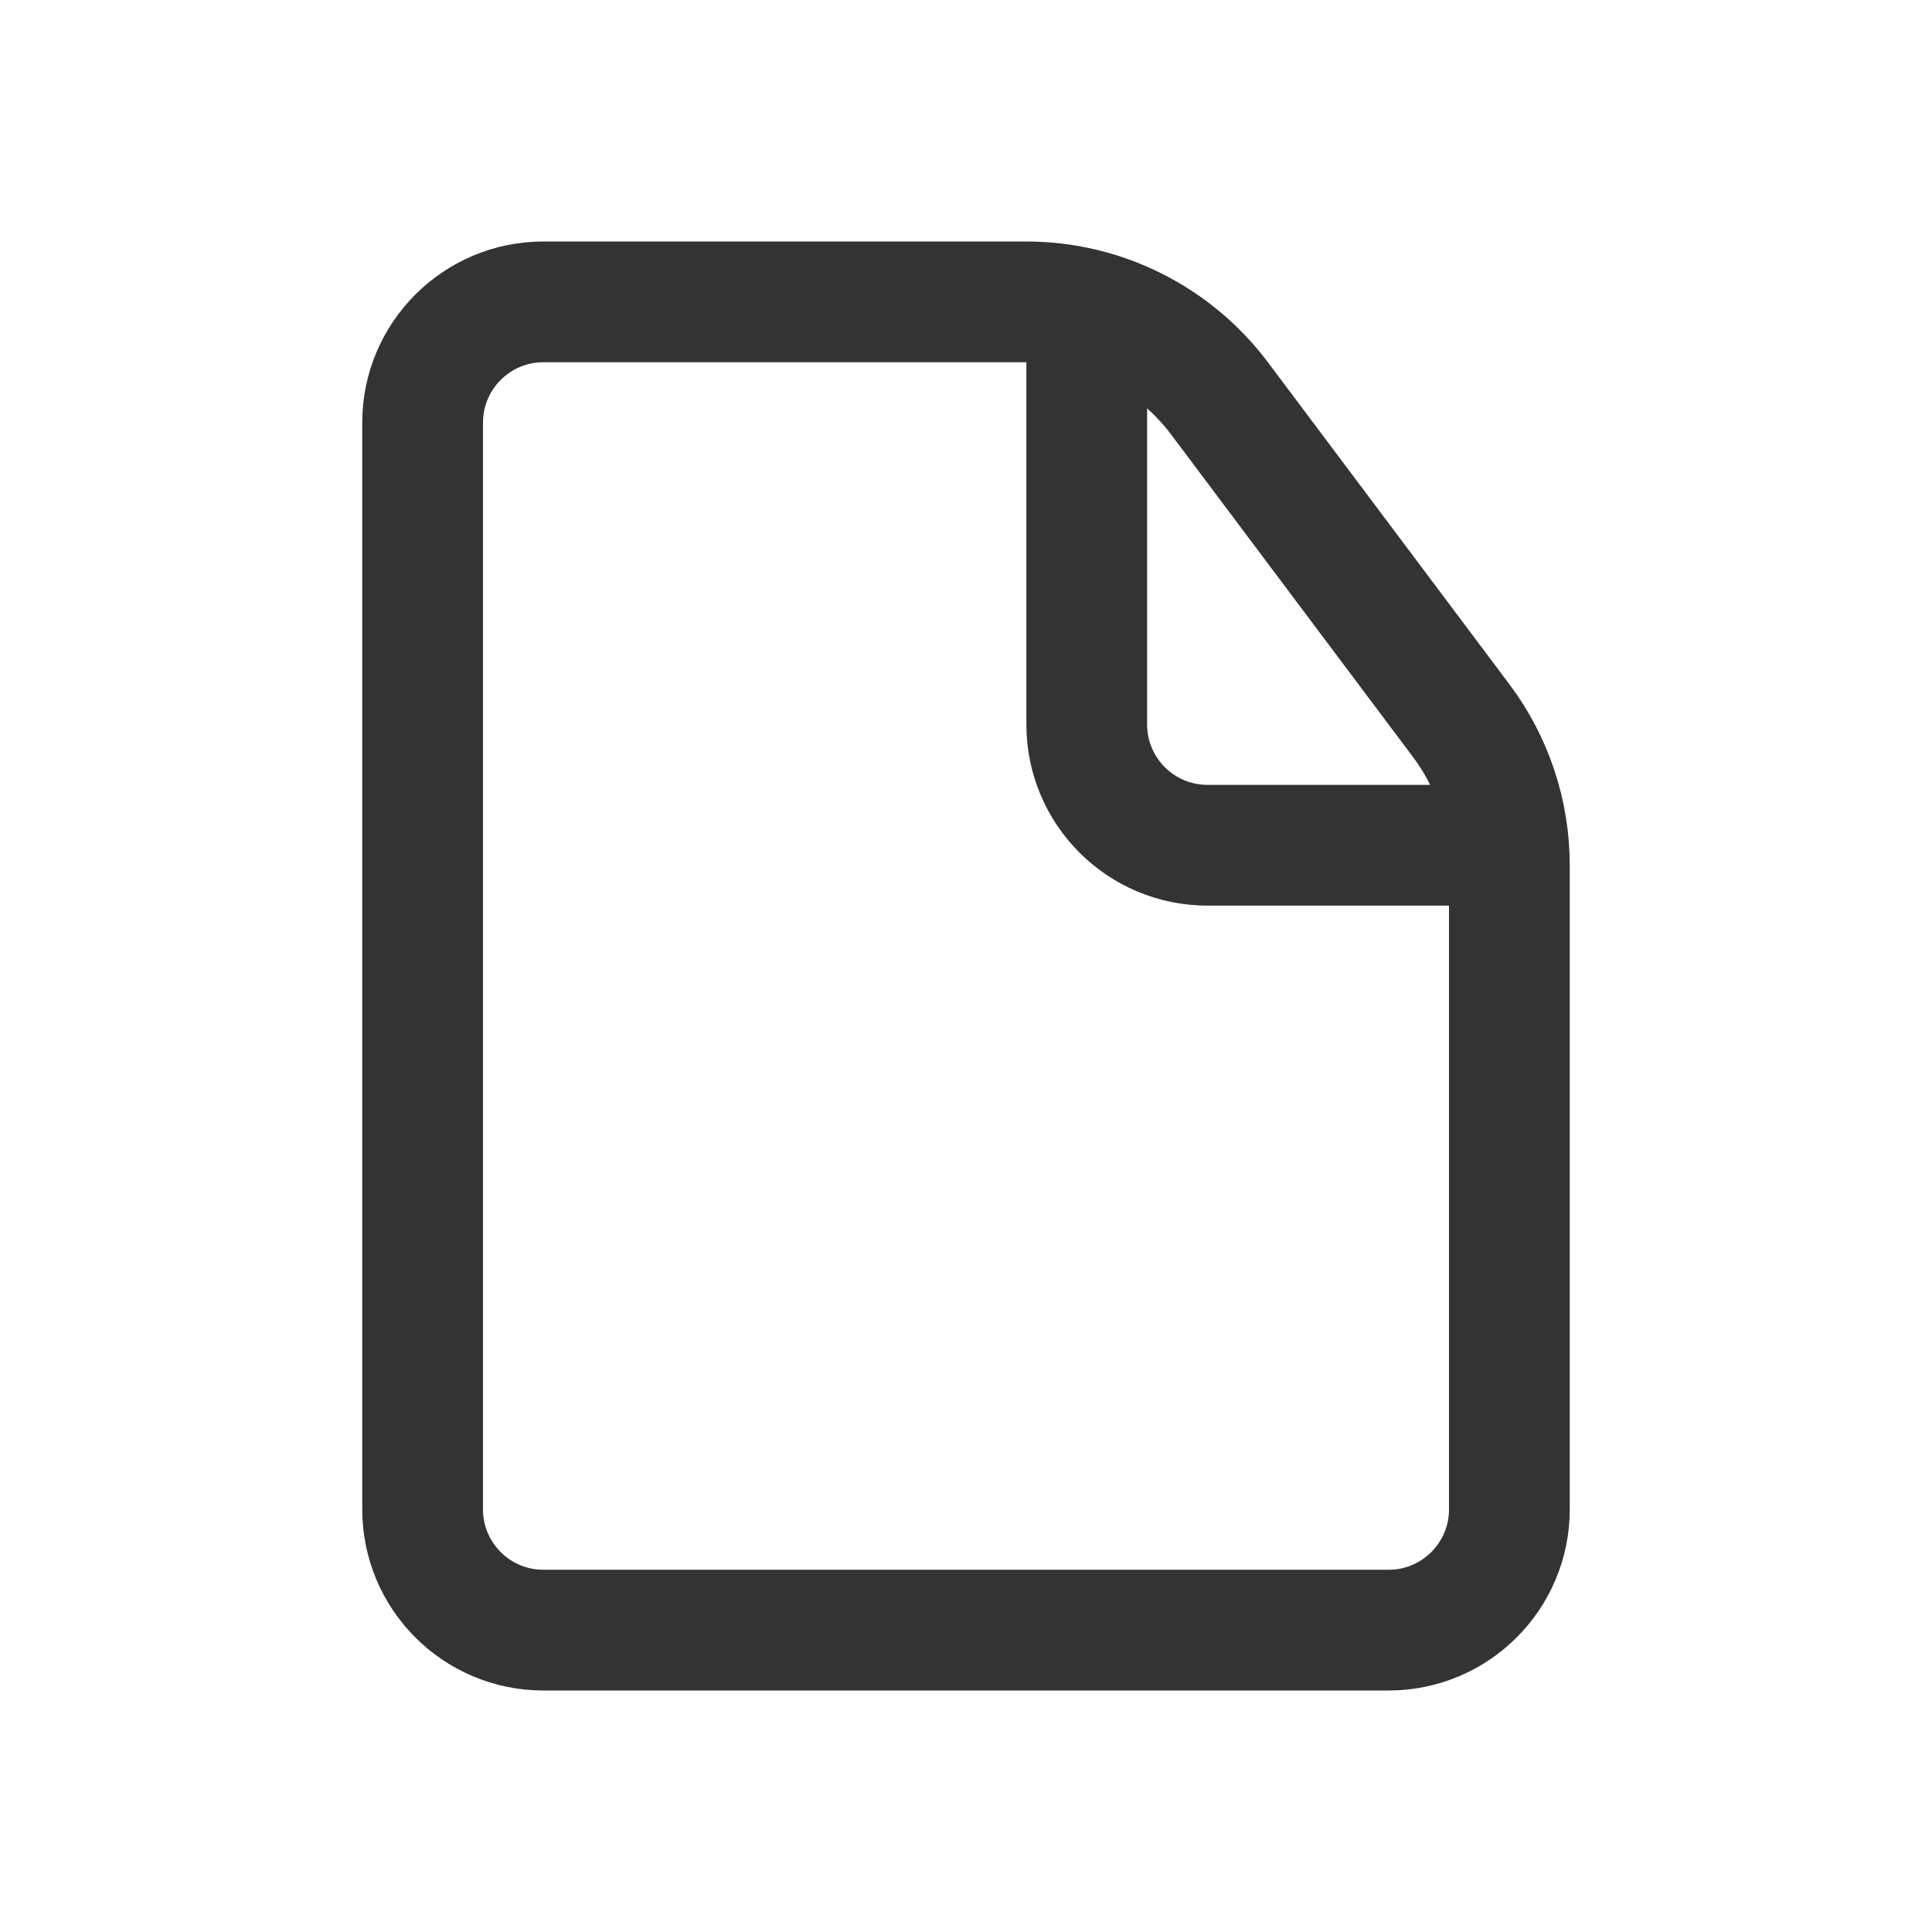 <svg width="24" height="24" viewBox="0 0 24 24" fill="none" xmlns="http://www.w3.org/2000/svg">
<path d="M13.5 3.75V9C13.5 9.828 14.172 10.5 15 10.5H18" stroke="#333333" stroke-width="1.5"/>
<path d="M5.25 5.25C5.25 4.422 5.922 3.75 6.75 3.75H12H12.75C13.694 3.75 14.583 4.195 15.15 4.95L18.15 8.95C18.54 9.469 18.75 10.101 18.75 10.75V12V18.75C18.75 19.578 18.078 20.25 17.25 20.25H6.75C5.922 20.25 5.25 19.578 5.25 18.75V5.25Z" stroke="#333333" stroke-width="1.5"/>
</svg>
